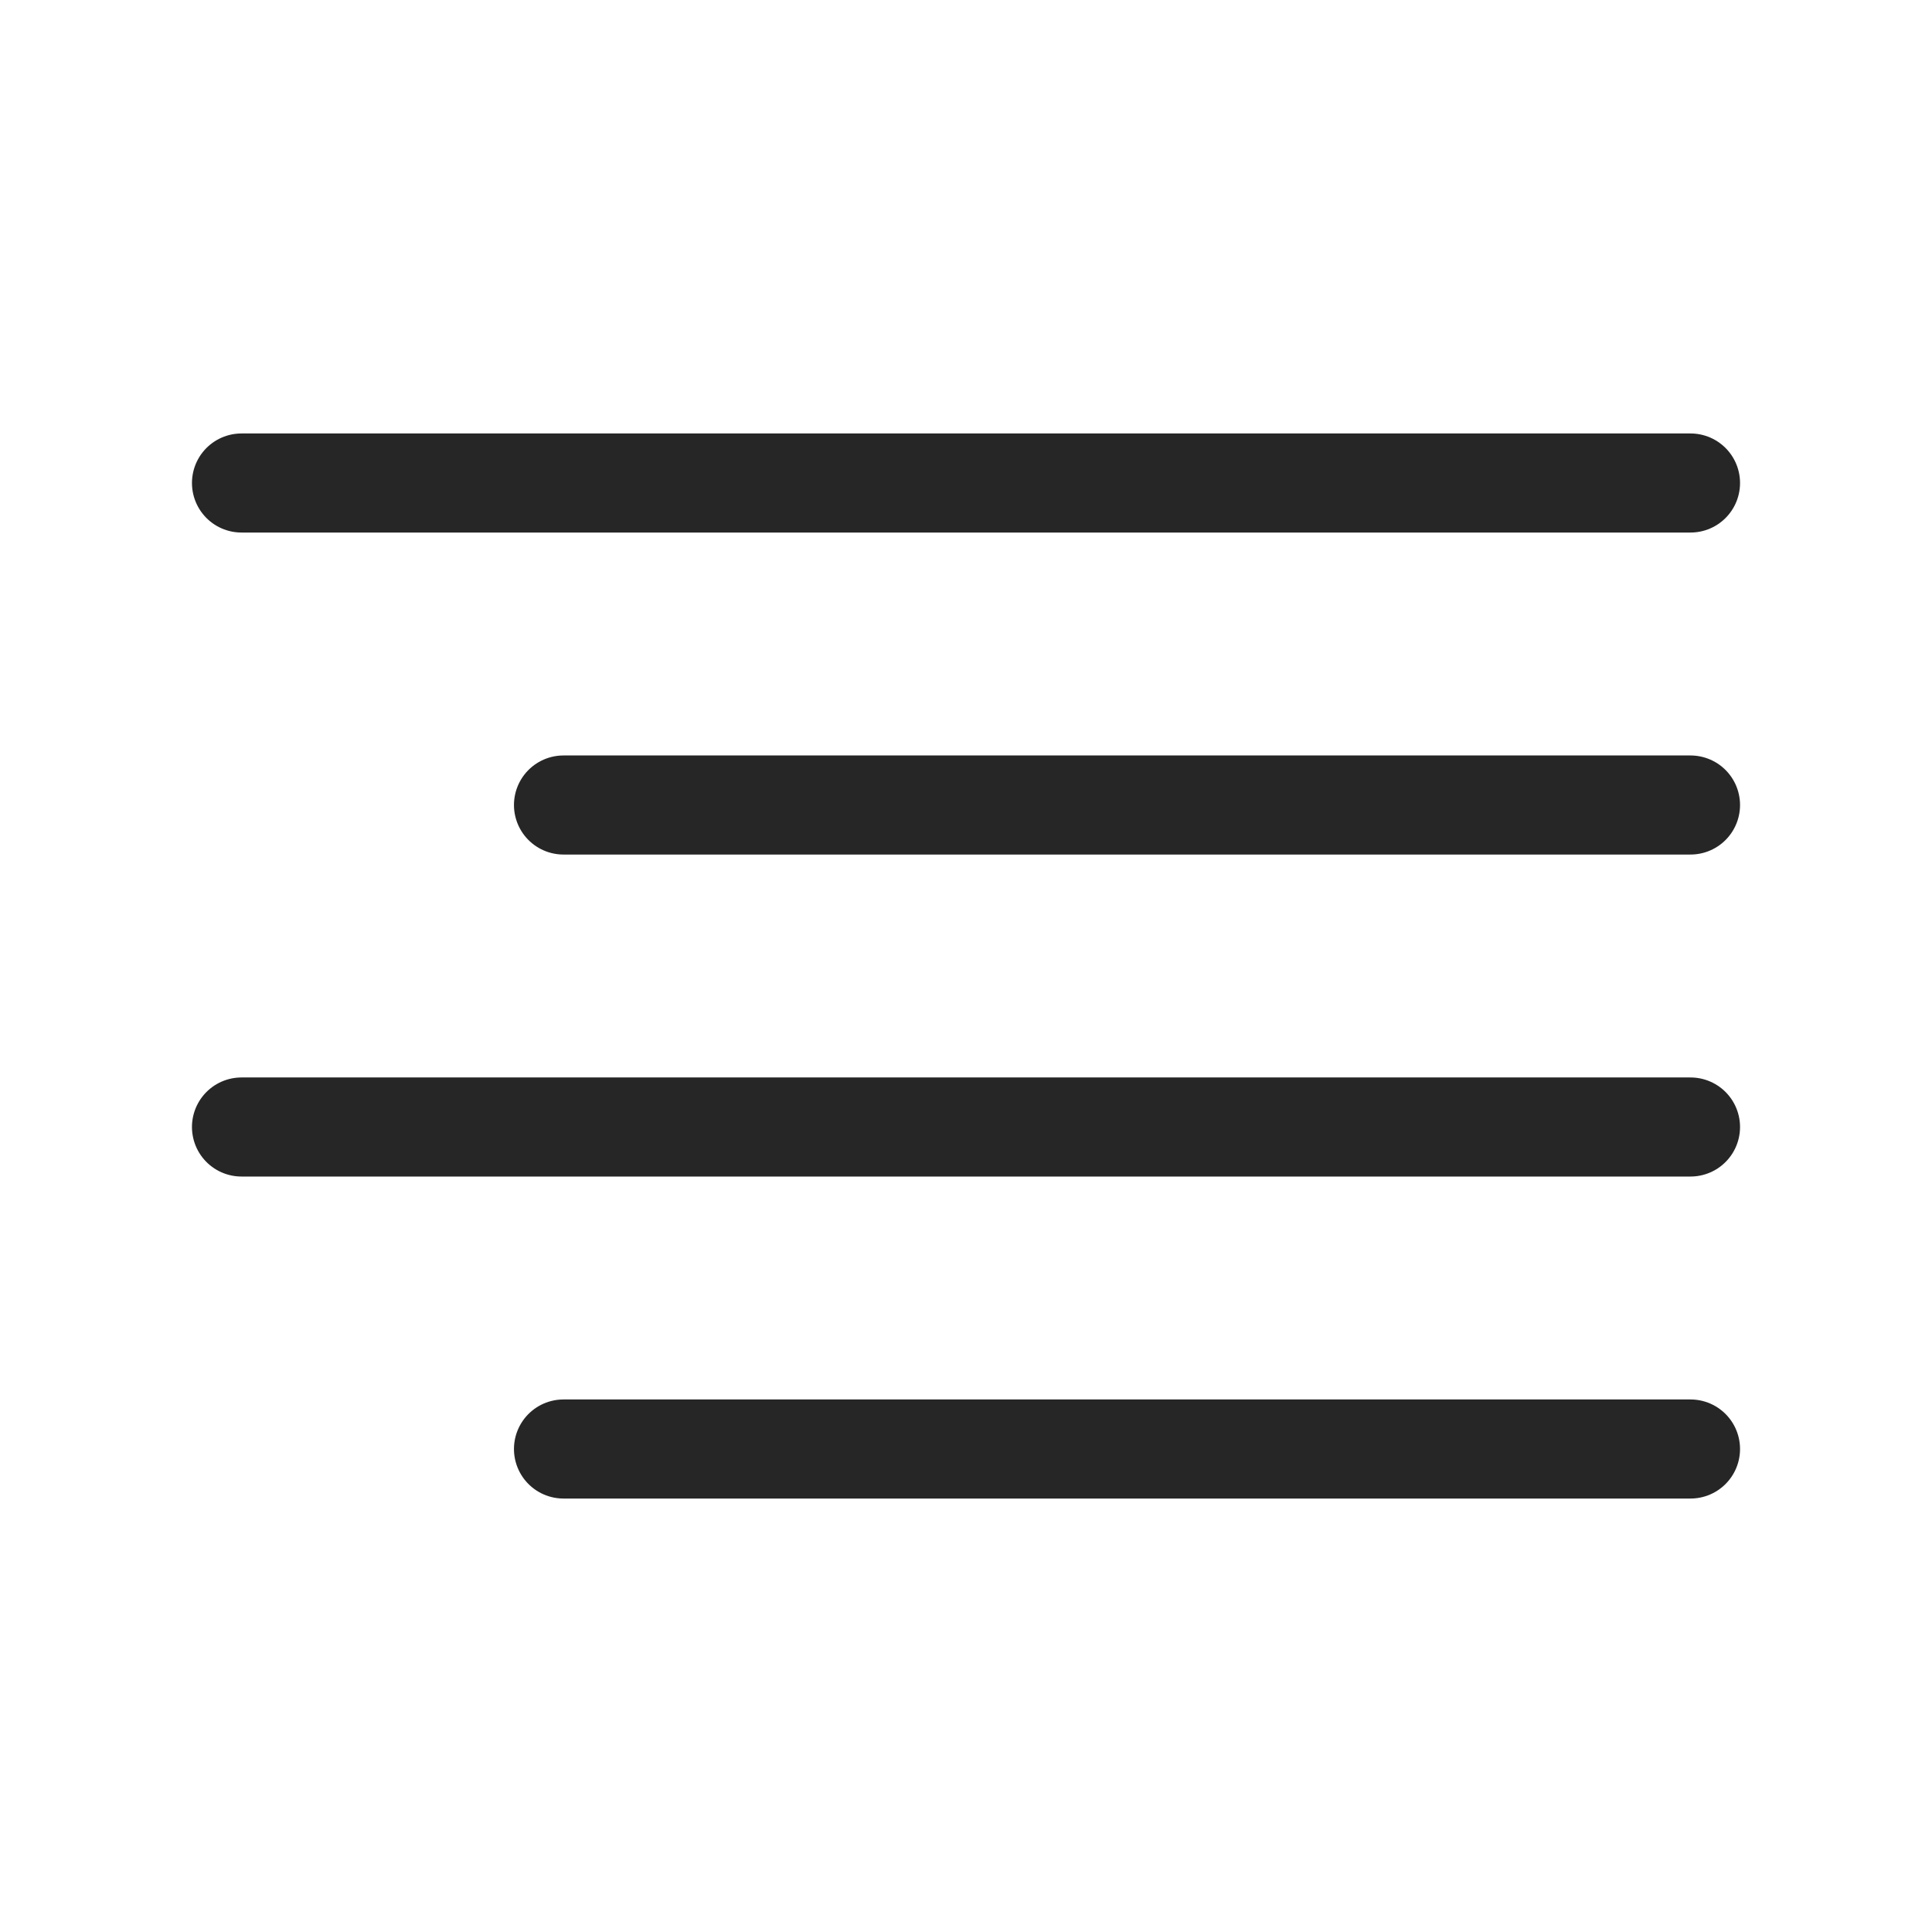 <svg width="39" height="39" viewBox="0 0 39 39" fill="none" xmlns="http://www.w3.org/2000/svg">
<path d="M34.125 16.25H11.375" stroke="#262626" stroke-width="2" stroke-linecap="round" stroke-linejoin="round"/>
<path d="M34.125 9.75H4.875" stroke="#262626" stroke-width="2" stroke-linecap="round" stroke-linejoin="round"/>
<path d="M34.125 22.75H4.875" stroke="#262626" stroke-width="2" stroke-linecap="round" stroke-linejoin="round"/>
<path d="M34.125 29.25H11.375" stroke="#262626" stroke-width="2" stroke-linecap="round" stroke-linejoin="round"/>
</svg>
